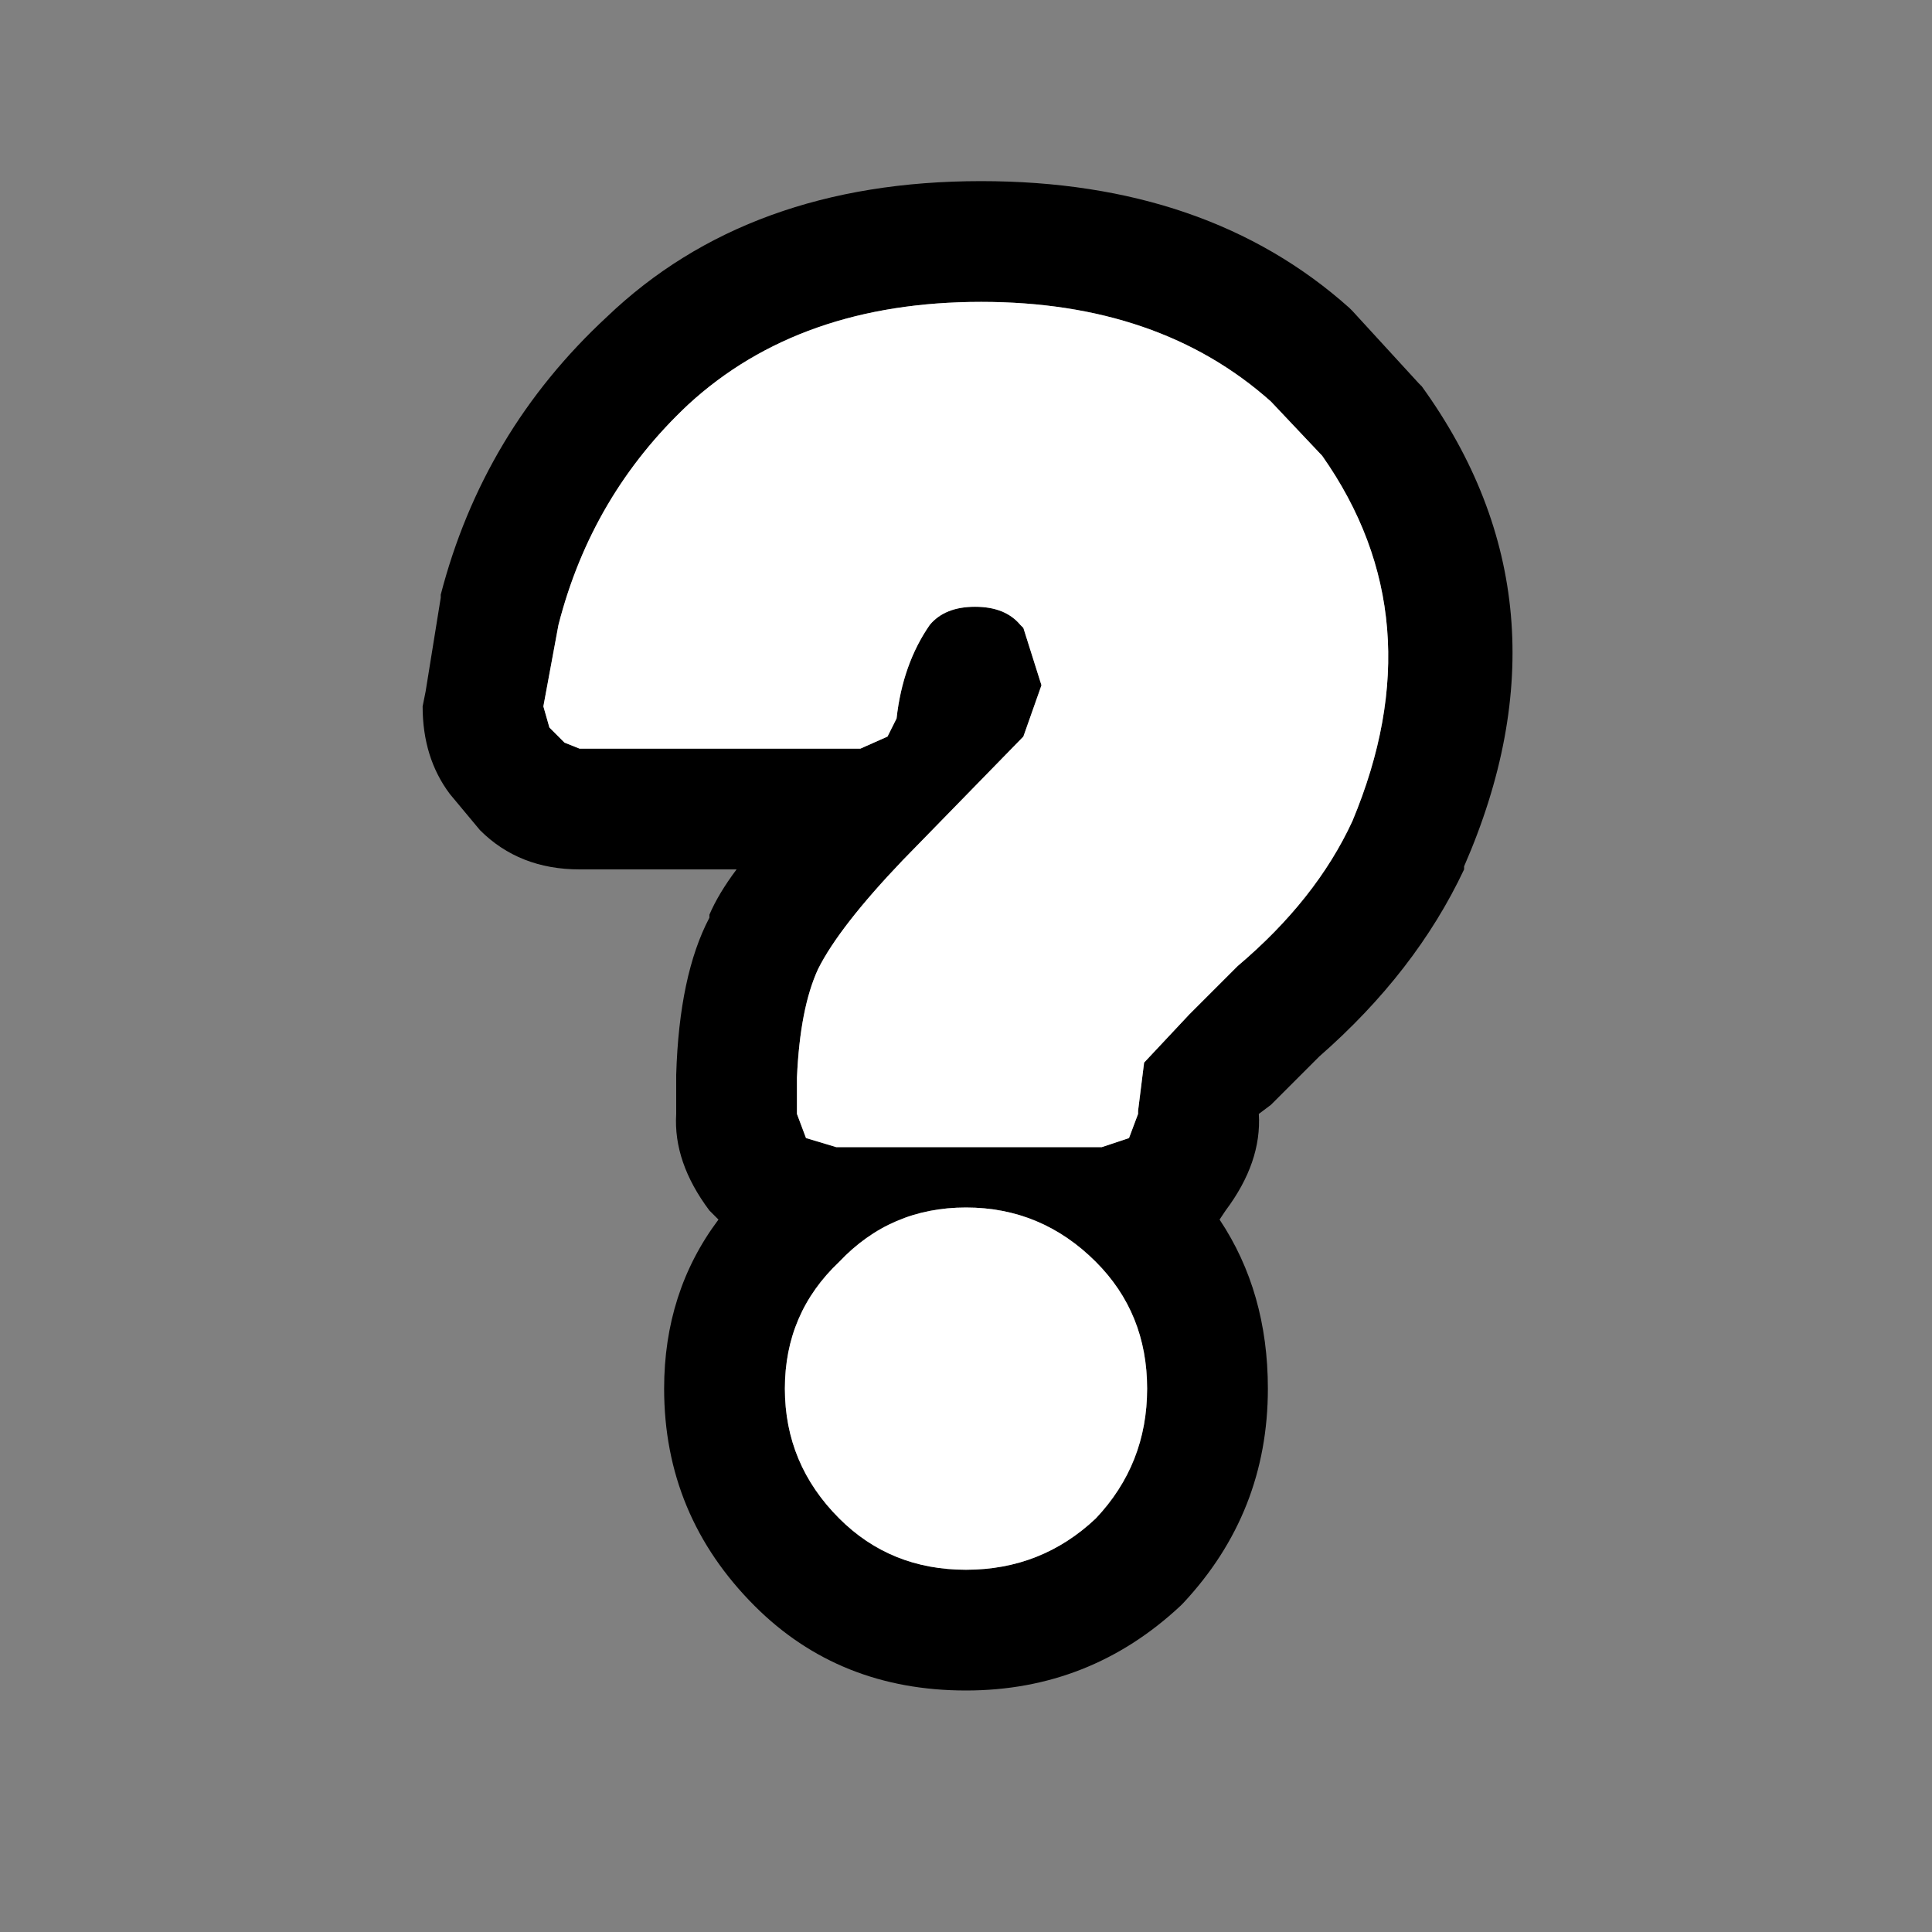 <svg width="32" height="32" xmlns="http://www.w3.org/2000/svg" xmlns:xlink="http://www.w3.org/1999/xlink">
  <rect width="100%" height="100%" fill="#808080" stroke="none"/>
  <defs/>
  <g>
    <path stroke="none" fill="#000000" d="M9 11.7 L9.1 12.05 9.35 12.3 9.6 12.4 14.25 12.4 14.7 12.2 14.85 11.9 Q14.95 11 15.4 10.35 15.65 10.05 16.15 10.05 16.65 10.05 16.9 10.35 L16.95 10.4 17.25 11.35 16.95 12.2 14.95 14.25 Q13.9 15.35 13.55 16.05 13.25 16.7 13.2 17.85 L13.2 18.45 13.35 18.85 13.85 19 18.25 19 18.7 18.85 18.85 18.45 18.85 18.4 18.95 17.6 19.7 16.8 20.5 16 Q21.8 14.9 22.4 13.6 23.8 10.25 21.9 7.55 L21.05 6.65 Q19.2 5 16.25 5 13.25 5 11.4 6.7 9.8 8.2 9.25 10.35 L9 11.7 M16.25 3 Q20 3 22.35 5.1 L22.4 5.15 23.5 6.35 23.55 6.4 Q26.15 10 24.25 14.35 L24.25 14.4 Q23.45 16.1 21.85 17.5 L21.8 17.55 21.2 18.15 21.05 18.3 20.85 18.45 Q20.9 19.25 20.3 20.05 L20.2 20.2 Q21 21.4 21 23 21 25.05 19.6 26.55 L19.55 26.6 Q18.05 28 16 28 13.9 28 12.5 26.6 11 25.1 11 23 11 21.4 11.9 20.2 L11.75 20.05 Q11.15 19.25 11.2 18.45 L11.2 17.8 Q11.25 16.15 11.75 15.2 L11.75 15.15 Q11.9 14.8 12.2 14.4 L9.6 14.4 Q8.6 14.4 7.95 13.75 L7.45 13.15 Q7 12.55 7 11.7 L7.05 11.45 7.3 9.9 7.3 9.85 Q8 7.15 10.05 5.25 12.4 3 16.25 3 M19 23 Q19 21.75 18.15 20.9 17.25 20 16 20 14.75 20 13.9 20.9 13 21.75 13 23 13 24.25 13.9 25.15 14.75 26 16 26 17.25 26 18.15 25.15 19 24.25 19 23"/>
    <path stroke="none" fill="#FFFFFF" d="M19 23 Q19 24.25 18.15 25.15 17.25 26 16 26 14.75 26 13.9 25.15 13 24.25 13 23 13 21.75 13.9 20.9 14.75 20 16 20 17.25 20 18.15 20.9 19 21.75 19 23 M9 11.7 L9.25 10.35 Q9.8 8.2 11.4 6.7 13.25 5 16.25 5 19.2 5 21.05 6.65 L21.9 7.55 Q23.8 10.25 22.4 13.6 21.8 14.9 20.5 16 L19.7 16.8 18.95 17.6 18.85 18.4 18.85 18.45 18.7 18.85 18.25 19 13.85 19 13.35 18.85 13.2 18.45 13.2 17.85 Q13.25 16.7 13.55 16.05 13.9 15.35 14.95 14.25 L16.95 12.2 17.25 11.35 16.95 10.4 16.9 10.35 Q16.65 10.05 16.15 10.05 15.65 10.05 15.4 10.35 14.95 11 14.85 11.9 L14.7 12.2 14.25 12.4 9.6 12.4 9.35 12.3 9.1 12.05 9 11.7"/>
  </g>
</svg>